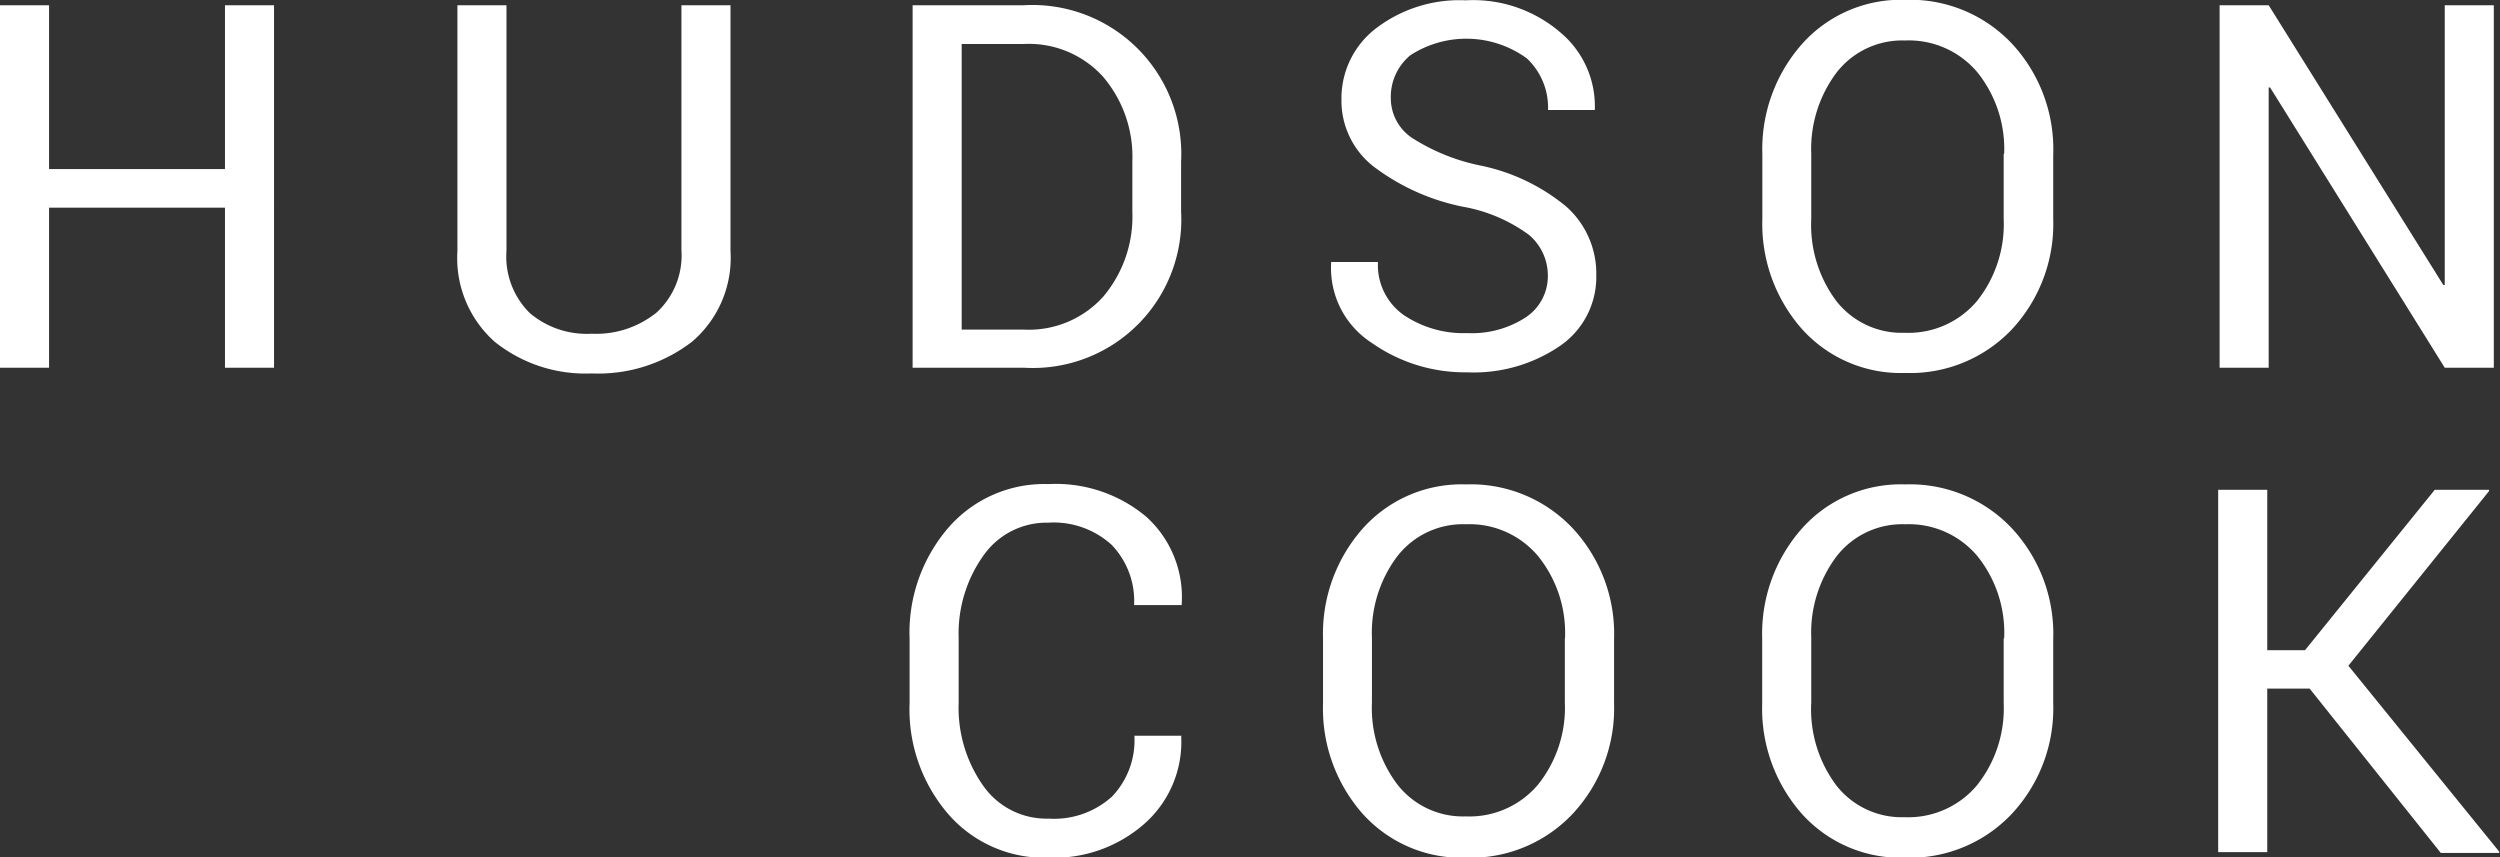 <svg id="Layer_1" data-name="Layer 1" xmlns="http://www.w3.org/2000/svg" viewBox="0 0 157.46 54"><rect x="0" y="0" width="157.46" height="54" fill="#333333" stroke="none"/><defs><style>.cls-1{fill:#fff;}</style></defs><title>hc1</title><path class="cls-1" d="M133.6,66.14h-3.09V56.06H119.43V66.14h-3.09V43.31h3.09V53.63h11.08V43.31h3.09V66.14Z" transform="translate(-116.34 -42.98)"/><path class="cls-1" d="M162.35,43.31V58.79a6.94,6.94,0,0,1-2.42,5.71,9.69,9.69,0,0,1-6.33,2,9.13,9.13,0,0,1-6.11-2,7.05,7.05,0,0,1-2.34-5.7V43.31h3.09V58.78a5,5,0,0,0,1.47,3.92A5.56,5.56,0,0,0,153.6,64a6.07,6.07,0,0,0,4.1-1.34,4.89,4.89,0,0,0,1.56-3.92V43.31h3.09Z" transform="translate(-116.34 -42.98)"/><path class="cls-1" d="M173.82,66.14V43.31h7a9.38,9.38,0,0,1,9.91,9.86v3.12a9.35,9.35,0,0,1-9.91,9.85h-7Zm3.09-20.4v18h3.92a6.3,6.3,0,0,0,5-2.08,7.81,7.81,0,0,0,1.83-5.34V53.14a7.76,7.76,0,0,0-1.83-5.31,6.3,6.3,0,0,0-5-2.08h-3.92Z" transform="translate(-116.34 -42.98)"/><path class="cls-1" d="M213.83,60.39a3.36,3.36,0,0,0-1.18-2.61A9.93,9.93,0,0,0,208.48,56a13.81,13.81,0,0,1-5.65-2.55,5.26,5.26,0,0,1-2-4.23A5.55,5.55,0,0,1,203,44.77,8.66,8.66,0,0,1,208.65,43a8.43,8.43,0,0,1,6,2.05,6.06,6.06,0,0,1,2.14,4.77l0,0.09h-2.95a4.24,4.24,0,0,0-1.33-3.25,6.48,6.48,0,0,0-7.34-.2,3.39,3.39,0,0,0-1.23,2.72,3,3,0,0,0,1.33,2.48,12.64,12.64,0,0,0,4.33,1.75A12.35,12.35,0,0,1,215,56a5.64,5.64,0,0,1,1.88,4.31,5.26,5.26,0,0,1-2.26,4.44,9.64,9.64,0,0,1-5.89,1.68,10.2,10.2,0,0,1-6-1.86,5.6,5.6,0,0,1-2.55-5l0-.09h2.95a3.84,3.84,0,0,0,1.62,3.34,6.74,6.74,0,0,0,4,1.14,6.22,6.22,0,0,0,3.7-1A3.11,3.11,0,0,0,213.83,60.39Z" transform="translate(-116.34 -42.98)"/><path class="cls-1" d="M245.66,56.76a9.74,9.74,0,0,1-2.59,6.95,8.82,8.82,0,0,1-6.73,2.76,8.36,8.36,0,0,1-6.5-2.76,10,10,0,0,1-2.5-6.95V52.7a10,10,0,0,1,2.5-6.95,8.34,8.34,0,0,1,6.5-2.78,8.81,8.81,0,0,1,6.73,2.77,9.77,9.77,0,0,1,2.59,7v4.06Zm-3.09-4.09a7.7,7.7,0,0,0-1.69-5.14,5.64,5.64,0,0,0-4.55-2,5.23,5.23,0,0,0-4.3,2,8,8,0,0,0-1.61,5.14v4.09A8,8,0,0,0,232,61.94a5.23,5.23,0,0,0,4.3,2,5.65,5.65,0,0,0,4.56-2,7.77,7.77,0,0,0,1.68-5.18V52.67Z" transform="translate(-116.34 -42.98)"/><path class="cls-1" d="M273.41,66.14h-3.09l-11-17.65-0.09,0V66.14h-3.09V43.31h3.09l11,17.62,0.09,0V43.31h3.09V66.14Z" transform="translate(-116.34 -42.98)"/><path class="cls-1" d="M190.74,89.33l0,0.09a6.88,6.88,0,0,1-2.26,5.39A8.61,8.61,0,0,1,182.38,97a8,8,0,0,1-6.31-2.74,10.09,10.09,0,0,1-2.44-7V83.22a10.12,10.12,0,0,1,2.44-7,8,8,0,0,1,6.31-2.75,8.86,8.86,0,0,1,6.16,2.06A6.82,6.82,0,0,1,190.77,81l0,0.09h-3a5.1,5.1,0,0,0-1.41-3.79,5.42,5.42,0,0,0-4-1.4A4.86,4.86,0,0,0,178.26,78a8.47,8.47,0,0,0-1.54,5.17v4.09a8.52,8.52,0,0,0,1.54,5.2,4.86,4.86,0,0,0,4.12,2.08,5.44,5.44,0,0,0,4-1.39,5.13,5.13,0,0,0,1.41-3.83h3Z" transform="translate(-116.34 -42.98)"/><path class="cls-1" d="M218,87.28a9.74,9.74,0,0,1-2.6,6.95A8.82,8.82,0,0,1,208.67,97a8.36,8.36,0,0,1-6.5-2.76,10,10,0,0,1-2.5-6.95V83.22a10,10,0,0,1,2.5-6.95,8.34,8.34,0,0,1,6.5-2.78,8.81,8.81,0,0,1,6.73,2.77,9.77,9.77,0,0,1,2.6,7v4.06Zm-3.09-4.09A7.7,7.7,0,0,0,213.21,78a5.64,5.64,0,0,0-4.55-2,5.23,5.23,0,0,0-4.3,2,8,8,0,0,0-1.61,5.14v4.09a8,8,0,0,0,1.61,5.17,5.23,5.23,0,0,0,4.3,2,5.65,5.65,0,0,0,4.55-2,7.76,7.76,0,0,0,1.69-5.18V83.19Z" transform="translate(-116.34 -42.98)"/><path class="cls-1" d="M245.66,87.28a9.74,9.74,0,0,1-2.6,6.95A8.82,8.82,0,0,1,236.33,97a8.36,8.36,0,0,1-6.5-2.76,10,10,0,0,1-2.5-6.95V83.22a10,10,0,0,1,2.5-6.95,8.34,8.34,0,0,1,6.5-2.78,8.81,8.81,0,0,1,6.73,2.77,9.77,9.77,0,0,1,2.6,7v4.06Zm-3.09-4.09A7.7,7.7,0,0,0,240.88,78a5.64,5.64,0,0,0-4.55-2,5.23,5.23,0,0,0-4.3,2,8,8,0,0,0-1.61,5.14v4.09A8,8,0,0,0,232,92.45a5.23,5.23,0,0,0,4.3,2,5.65,5.65,0,0,0,4.55-2,7.76,7.76,0,0,0,1.69-5.18V83.19Z" transform="translate(-116.34 -42.98)"/><path class="cls-1" d="M261.81,86.35h-2.67v10.3h-3.09V73.83h3.09v10.1h2.38l8.17-10.1h3.42l0,0.08-8.86,11,9.5,11.71,0,0.08h-3.68Z" transform="translate(-116.34 -42.98)"/></svg>